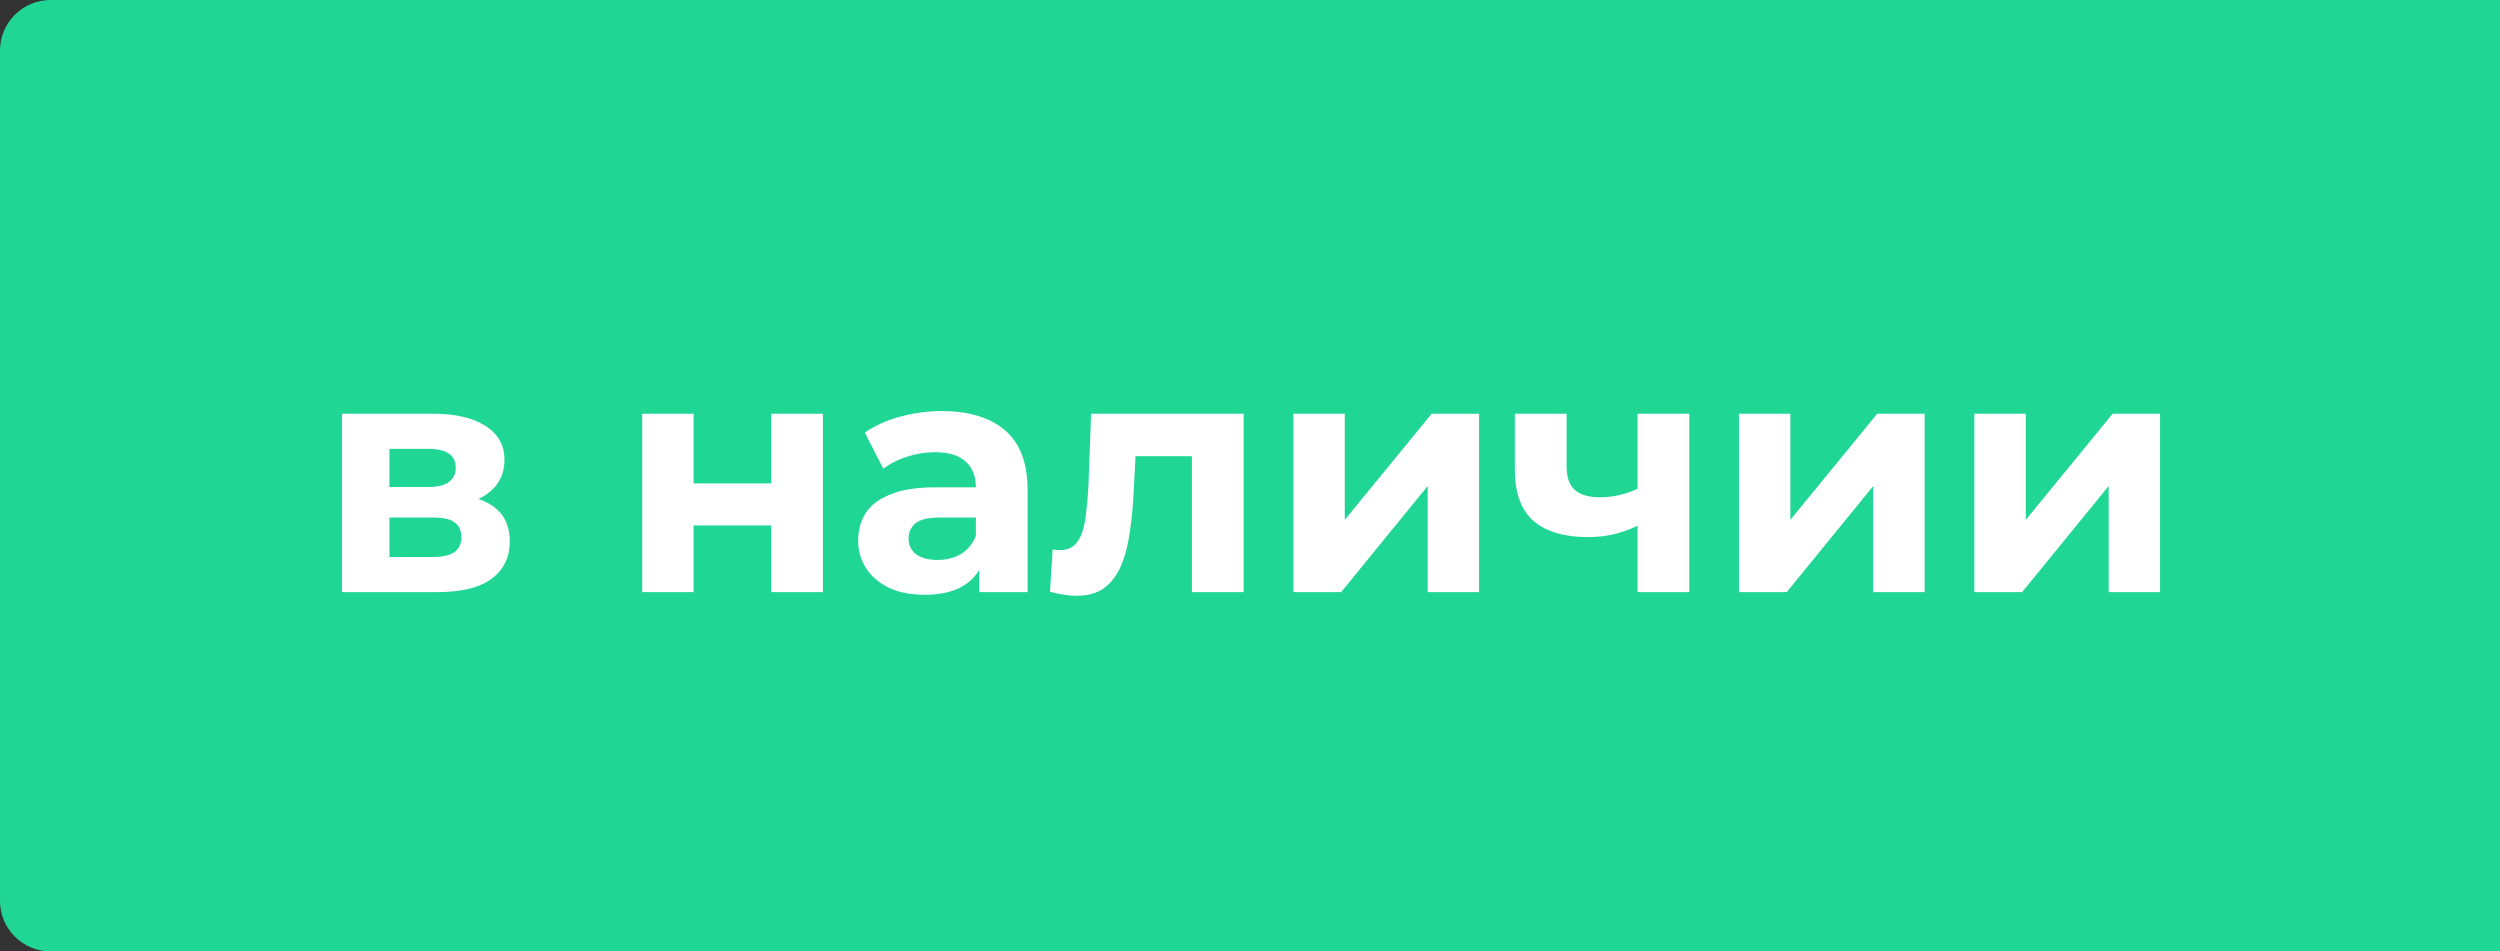 <?xml version="1.0" encoding="UTF-8"?> <svg xmlns="http://www.w3.org/2000/svg" width="741" height="282" viewBox="0 0 741 282" fill="none"><rect x="0" y="0" width="741" height="282" fill="#333333" stroke="none"/> <path d="M0 15C0 6.716 6.716 0 15 0H741V282H15C6.716 282 0 275.284 0 267V15Z" fill="#1FD694"></path> <path d="M101.371 175.508V122.631H128.399C135.017 122.631 140.193 123.844 143.928 126.268C147.663 128.627 149.53 131.968 149.53 136.293C149.53 140.617 147.761 144.024 144.223 146.514C140.75 148.939 136.131 150.151 130.365 150.151L131.937 146.613C138.359 146.613 143.142 147.792 146.287 150.151C149.497 152.51 151.103 155.949 151.103 160.47C151.103 165.123 149.333 168.792 145.795 171.478C142.257 174.165 136.852 175.508 129.579 175.508H101.371ZM115.426 165.09H128.301C131.118 165.09 133.215 164.631 134.591 163.714C136.032 162.731 136.753 161.257 136.753 159.291C136.753 157.26 136.098 155.786 134.788 154.868C133.477 153.885 131.413 153.394 128.596 153.394H115.426V165.09ZM115.426 144.352H127.023C129.71 144.352 131.708 143.861 133.018 142.878C134.394 141.895 135.082 140.486 135.082 138.652C135.082 136.751 134.394 135.343 133.018 134.425C131.708 133.508 129.71 133.049 127.023 133.049H115.426V144.352ZM190.344 175.508V122.631H205.578V143.271H228.577V122.631H243.909V175.508H228.577V155.753H205.578V175.508H190.344ZM290.233 175.508V165.188L289.25 162.928V144.45C289.25 141.174 288.235 138.619 286.204 136.784C284.238 134.95 281.191 134.032 277.063 134.032C274.246 134.032 271.461 134.491 268.709 135.408C266.023 136.26 263.73 137.439 261.829 138.946L256.326 128.234C259.209 126.202 262.681 124.63 266.744 123.516C270.806 122.402 274.934 121.845 279.127 121.845C287.187 121.845 293.444 123.745 297.899 127.546C302.355 131.346 304.583 137.276 304.583 145.335V175.508H290.233ZM274.115 176.294C269.987 176.294 266.449 175.606 263.5 174.23C260.552 172.789 258.291 170.856 256.719 168.431C255.146 166.007 254.36 163.288 254.36 160.274C254.36 157.129 255.113 154.377 256.62 152.018C258.193 149.659 260.65 147.825 263.992 146.514C267.333 145.138 271.691 144.45 277.063 144.45H291.118V153.394H278.734C275.13 153.394 272.641 153.984 271.265 155.163C269.954 156.343 269.299 157.817 269.299 159.586C269.299 161.552 270.052 163.124 271.559 164.304C273.132 165.417 275.262 165.974 277.948 165.974C280.503 165.974 282.797 165.385 284.828 164.205C286.859 162.96 288.333 161.158 289.25 158.8L291.609 165.876C290.495 169.283 288.464 171.871 285.516 173.64C282.567 175.41 278.767 176.294 274.115 176.294ZM311.218 175.41L312.005 162.829C312.398 162.895 312.791 162.96 313.184 163.026C313.577 163.026 313.938 163.026 314.265 163.026C316.1 163.026 317.541 162.502 318.59 161.453C319.638 160.405 320.424 158.996 320.948 157.227C321.473 155.393 321.833 153.329 322.029 151.035C322.292 148.742 322.488 146.35 322.619 143.861L323.405 122.631H368.616V175.508H353.284V131.477L356.723 135.212H333.529L336.772 131.28L336.084 144.549C335.887 149.266 335.494 153.591 334.905 157.522C334.38 161.453 333.496 164.86 332.251 167.743C331.006 170.561 329.335 172.756 327.239 174.328C325.142 175.835 322.455 176.589 319.179 176.589C318 176.589 316.755 176.491 315.445 176.294C314.134 176.098 312.725 175.803 311.218 175.41ZM383.36 175.508V122.631H398.594V154.082L424.344 122.631H438.398V175.508H423.165V144.057L397.513 175.508H383.36ZM486.455 155.261C484.293 156.441 481.901 157.391 479.28 158.112C476.66 158.832 473.777 159.193 470.632 159.193C463.686 159.193 458.346 157.62 454.611 154.475C450.877 151.265 449.009 146.187 449.009 139.241V122.631H464.341V138.258C464.341 141.535 465.193 143.893 466.897 145.335C468.6 146.711 470.992 147.399 474.071 147.399C476.299 147.399 478.429 147.137 480.46 146.613C482.557 146.088 484.555 145.335 486.455 144.352V155.261ZM485.374 175.508V122.631H500.706V175.508H485.374ZM515.428 175.508V122.631H530.662V154.082L556.412 122.631H570.467V175.508H555.233V144.057L529.581 175.508H515.428ZM585.205 175.508V122.631H600.439V154.082L626.189 122.631H640.244V175.508H625.01V144.057L599.358 175.508H585.205Z" fill="white"></path> </svg> 